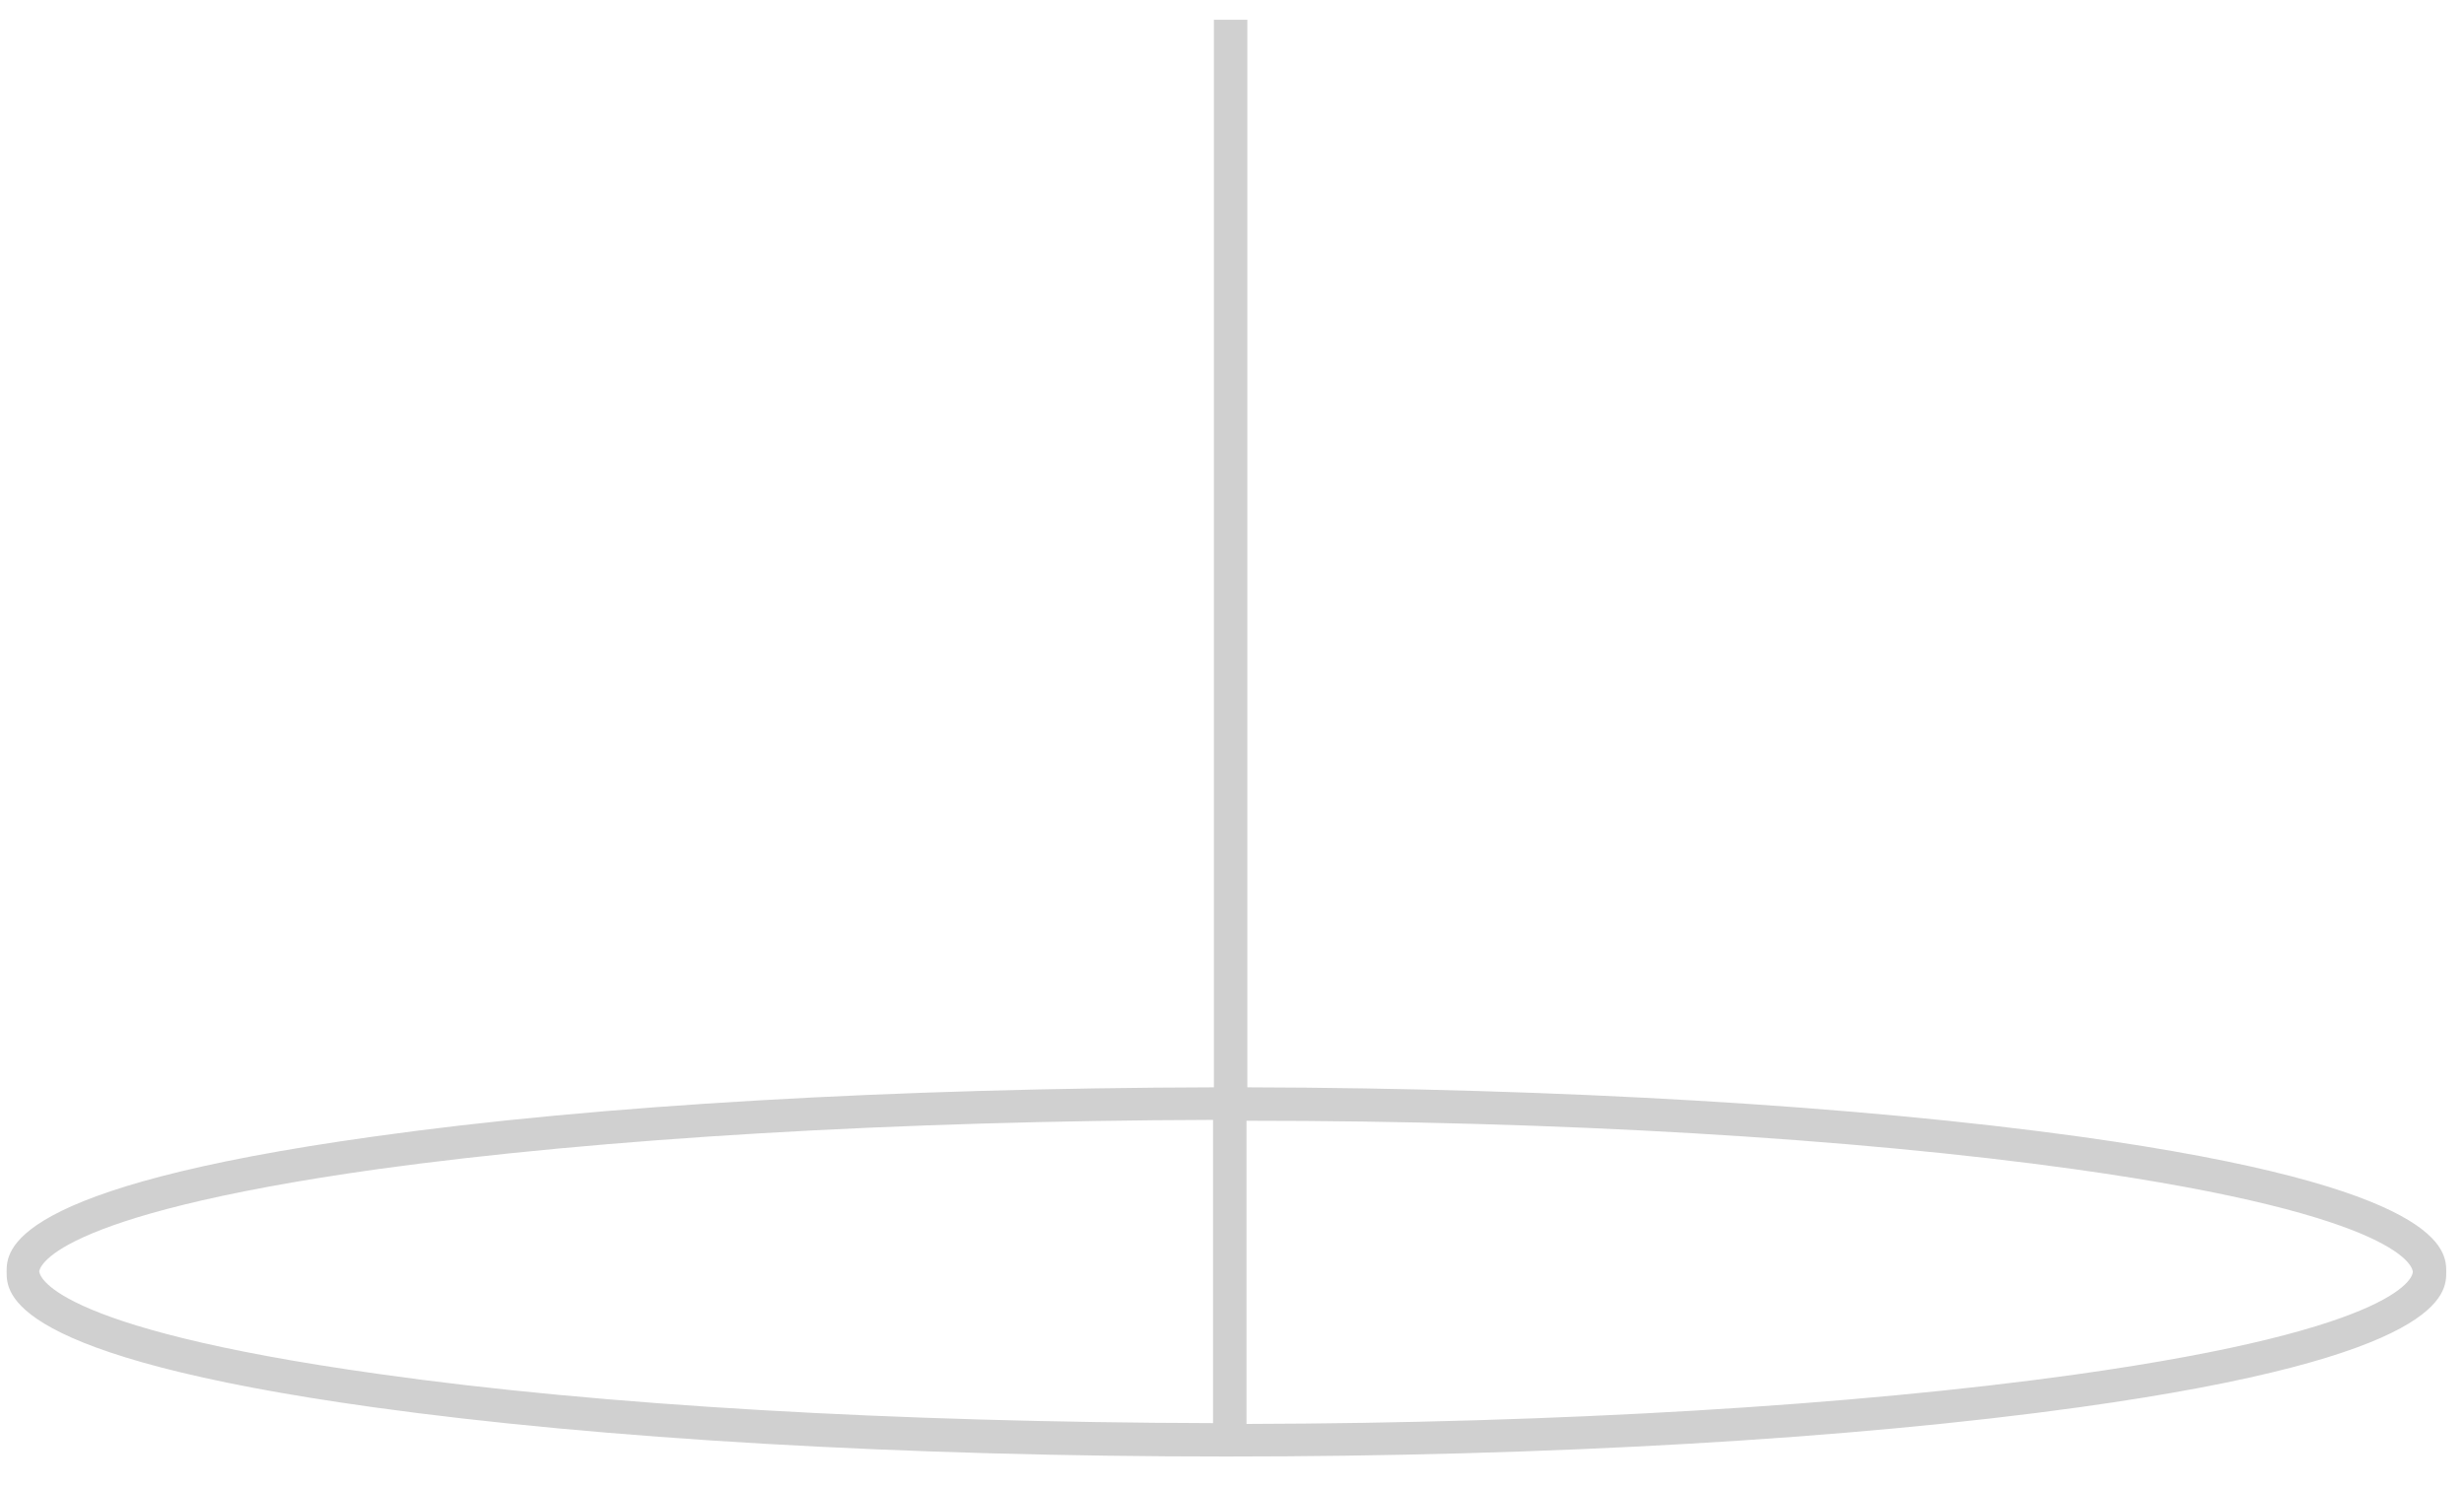 <?xml version="1.0" encoding="UTF-8"?> <svg xmlns="http://www.w3.org/2000/svg" width="58" height="35" viewBox="0 0 58 35" fill="none"> <path d="M8.79 33.131C14.159 33.878 21.278 34.291 28.869 34.291C36.46 34.291 43.58 33.878 48.948 33.131C57.582 31.931 57.582 30.437 57.582 29.945C57.582 29.453 57.582 27.959 48.948 26.759C43.697 26.032 36.755 25.619 29.361 25.599L29.361 0.465L28.574 0.465L28.574 25.599C21.101 25.619 14.08 26.012 8.79 26.759C0.156 27.959 0.156 29.453 0.156 29.945C0.156 30.437 0.156 31.931 8.79 33.131ZM48.83 27.526C56.697 28.628 56.795 29.886 56.795 29.945C56.795 30.004 56.697 31.263 48.83 32.364C43.619 33.092 36.716 33.505 29.341 33.524V26.386C36.716 26.386 43.619 26.799 48.83 27.526ZM8.888 27.526C14.159 26.799 21.12 26.386 28.554 26.366V33.505C21.12 33.485 14.139 33.092 8.888 32.344C1.022 31.243 0.923 29.985 0.923 29.925C0.943 29.886 1.041 28.628 8.888 27.526Z" fill="#D0D0D0"></path> </svg> 